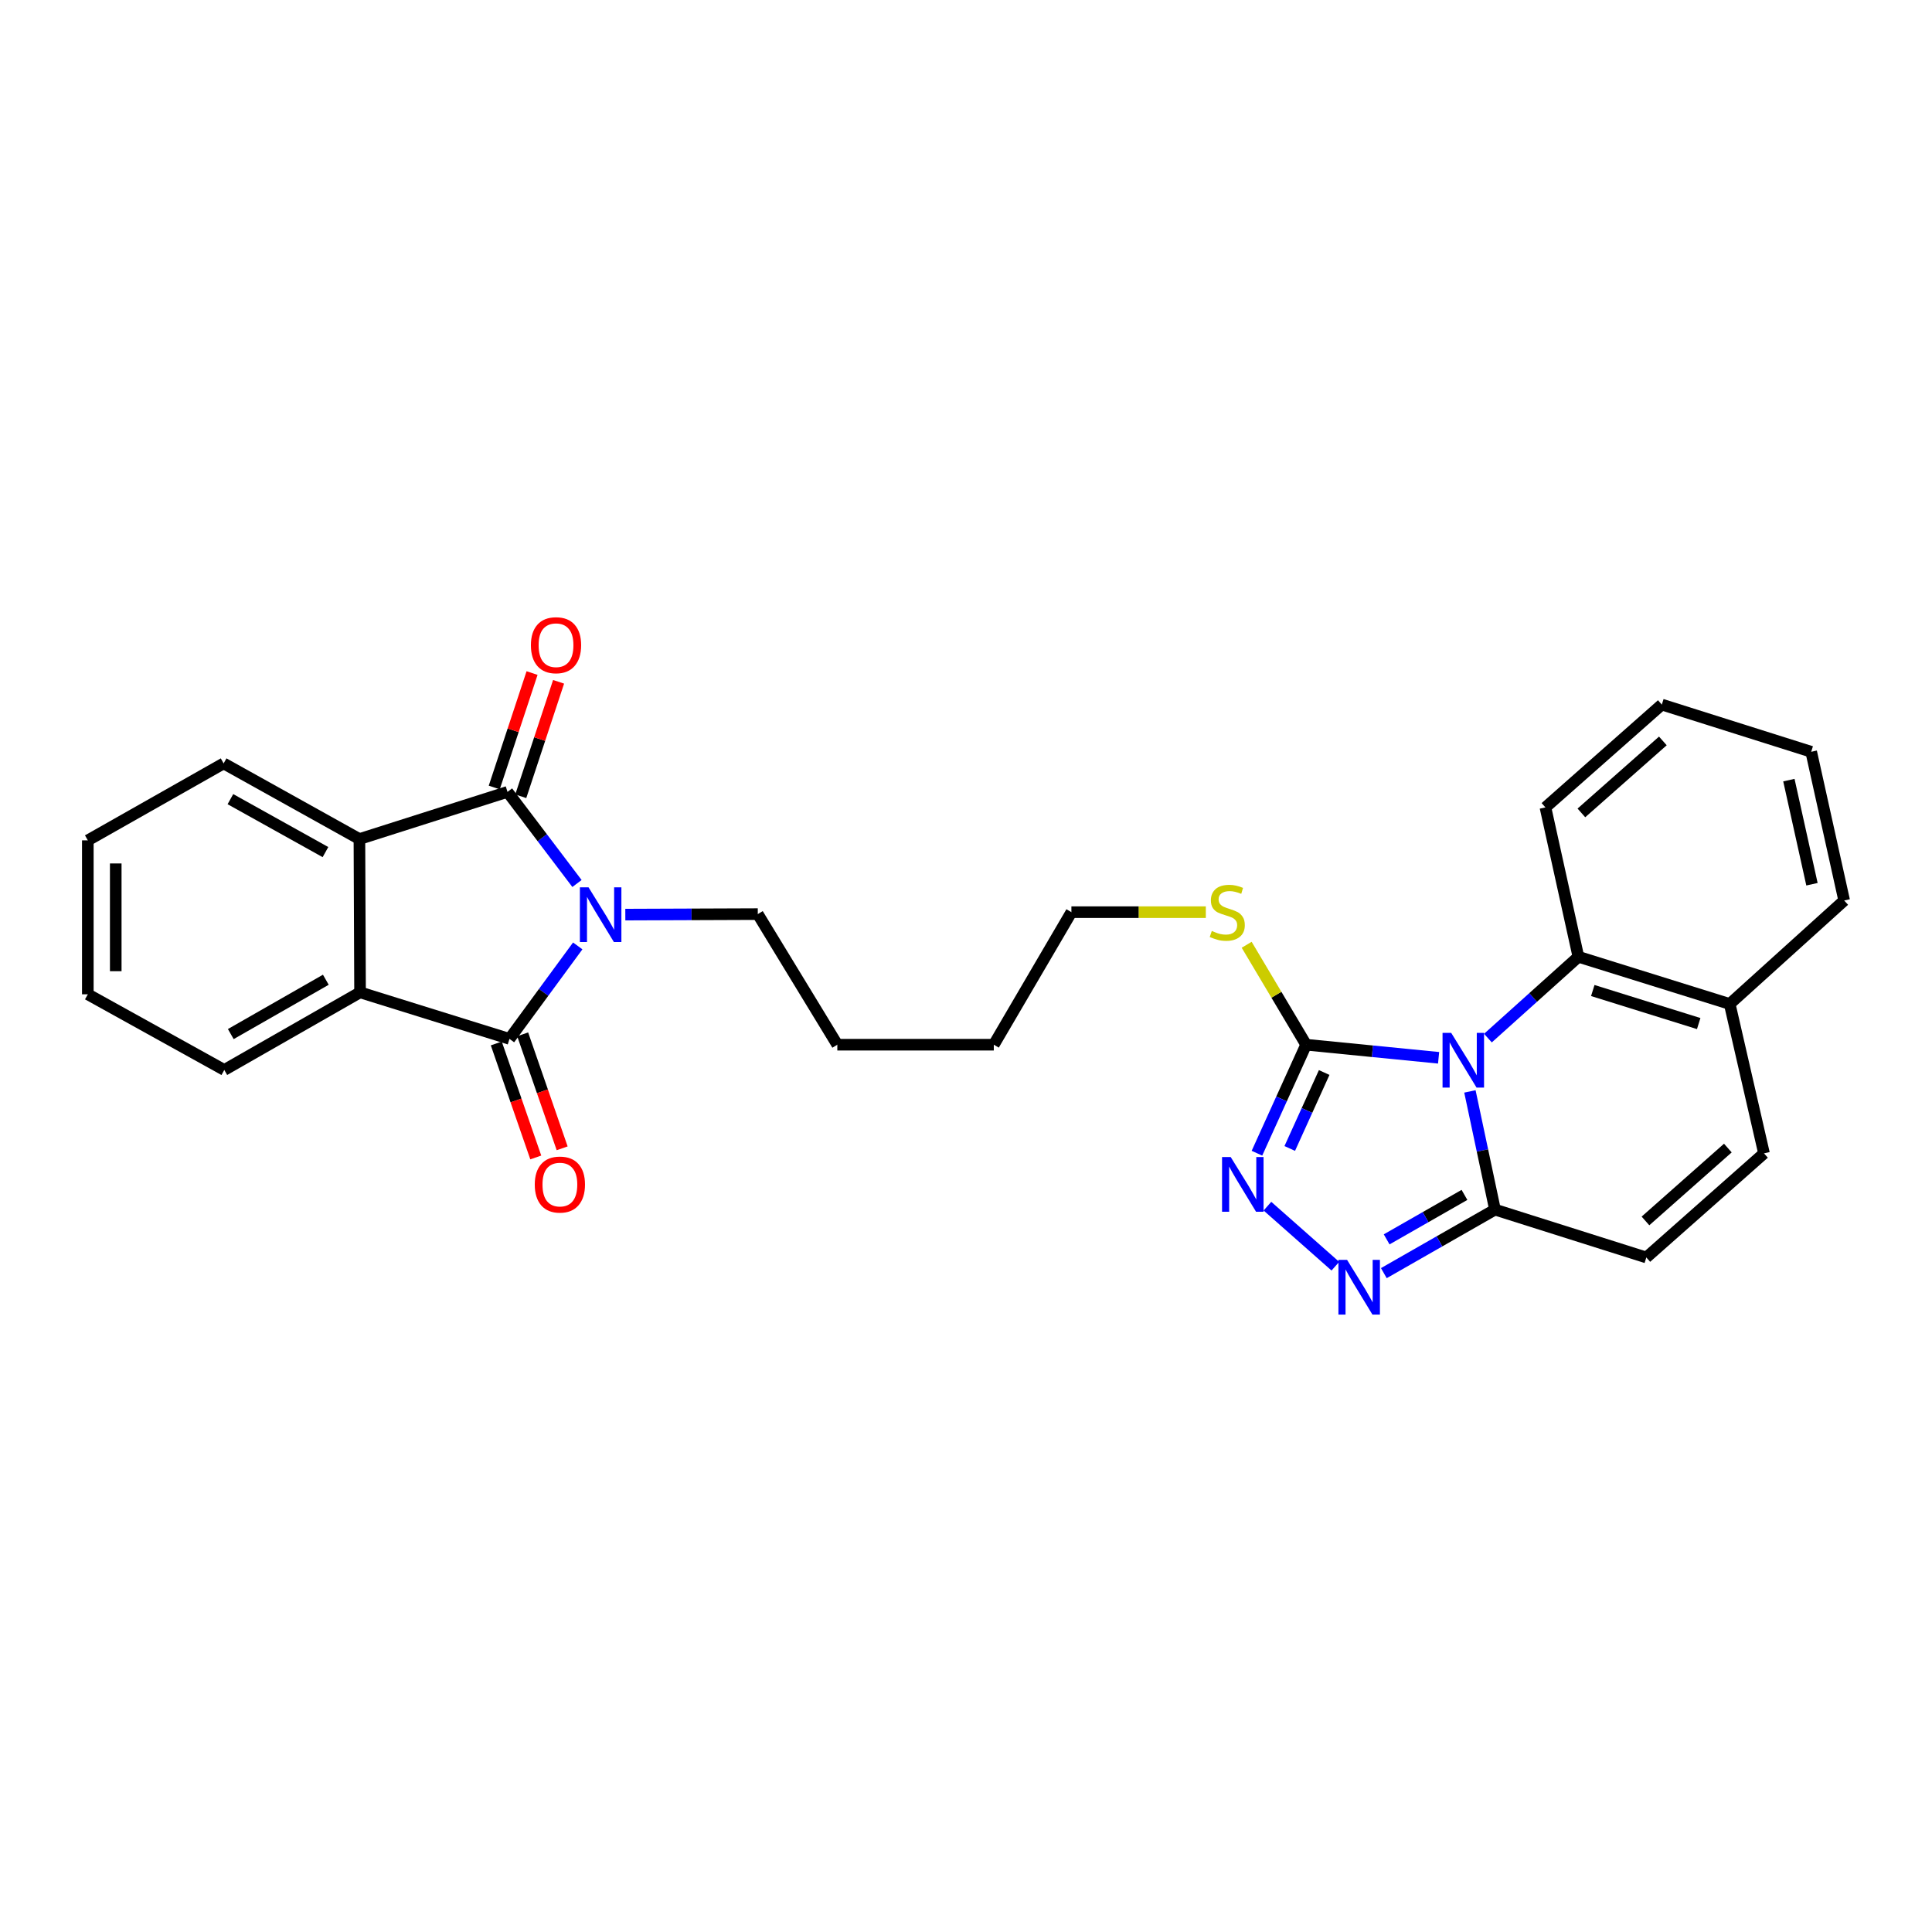 <?xml version='1.0' encoding='iso-8859-1'?>
<svg version='1.1' baseProfile='full'
              xmlns='http://www.w3.org/2000/svg'
                      xmlns:rdkit='http://www.rdkit.org/xml'
                      xmlns:xlink='http://www.w3.org/1999/xlink'
                  xml:space='preserve'
width='1000px' height='1000px' viewBox='0 0 1000 1000'>
<!-- END OF HEADER -->
<rect style='opacity:1.0;fill:#FFFFFF;stroke:none' width='1000' height='1000' x='0' y='0'> </rect>
<path class='bond-3' d='M 744.615,547.514 L 710.333,544.126' style='fill:none;fill-rule:evenodd;stroke:#0000FF;stroke-width:6px;stroke-linecap:butt;stroke-linejoin:miter;stroke-opacity:1' />
<path class='bond-3' d='M 710.333,544.126 L 676.051,540.739' style='fill:none;fill-rule:evenodd;stroke:#000000;stroke-width:6px;stroke-linecap:butt;stroke-linejoin:miter;stroke-opacity:1' />
<path class='bond-4' d='M 760.823,564.913 L 767.314,595.504' style='fill:none;fill-rule:evenodd;stroke:#0000FF;stroke-width:6px;stroke-linecap:butt;stroke-linejoin:miter;stroke-opacity:1' />
<path class='bond-4' d='M 767.314,595.504 L 773.805,626.094' style='fill:none;fill-rule:evenodd;stroke:#000000;stroke-width:6px;stroke-linecap:butt;stroke-linejoin:miter;stroke-opacity:1' />
<path class='bond-9' d='M 770.141,537.324 L 793.559,516.277' style='fill:none;fill-rule:evenodd;stroke:#0000FF;stroke-width:6px;stroke-linecap:butt;stroke-linejoin:miter;stroke-opacity:1' />
<path class='bond-9' d='M 793.559,516.277 L 816.976,495.23' style='fill:none;fill-rule:evenodd;stroke:#000000;stroke-width:6px;stroke-linecap:butt;stroke-linejoin:miter;stroke-opacity:1' />
<path class='bond-0' d='M 323.665,473.403 L 357.949,473.271' style='fill:none;fill-rule:evenodd;stroke:#0000FF;stroke-width:6px;stroke-linecap:butt;stroke-linejoin:miter;stroke-opacity:1' />
<path class='bond-0' d='M 357.949,473.271 L 392.232,473.139' style='fill:none;fill-rule:evenodd;stroke:#000000;stroke-width:6px;stroke-linecap:butt;stroke-linejoin:miter;stroke-opacity:1' />
<path class='bond-1' d='M 299.033,489.605 L 281.369,513.666' style='fill:none;fill-rule:evenodd;stroke:#0000FF;stroke-width:6px;stroke-linecap:butt;stroke-linejoin:miter;stroke-opacity:1' />
<path class='bond-1' d='M 281.369,513.666 L 263.705,537.727' style='fill:none;fill-rule:evenodd;stroke:#000000;stroke-width:6px;stroke-linecap:butt;stroke-linejoin:miter;stroke-opacity:1' />
<path class='bond-2' d='M 298.643,457.297 L 280.664,433.586' style='fill:none;fill-rule:evenodd;stroke:#0000FF;stroke-width:6px;stroke-linecap:butt;stroke-linejoin:miter;stroke-opacity:1' />
<path class='bond-2' d='M 280.664,433.586 L 262.685,409.875' style='fill:none;fill-rule:evenodd;stroke:#000000;stroke-width:6px;stroke-linecap:butt;stroke-linejoin:miter;stroke-opacity:1' />
<path class='bond-8' d='M 263.705,537.727 L 186.364,513.636' style='fill:none;fill-rule:evenodd;stroke:#000000;stroke-width:6px;stroke-linecap:butt;stroke-linejoin:miter;stroke-opacity:1' />
<path class='bond-13' d='M 256.876,540.093 L 267.096,569.595' style='fill:none;fill-rule:evenodd;stroke:#000000;stroke-width:6px;stroke-linecap:butt;stroke-linejoin:miter;stroke-opacity:1' />
<path class='bond-13' d='M 267.096,569.595 L 277.316,599.098' style='fill:none;fill-rule:evenodd;stroke:#FF0000;stroke-width:6px;stroke-linecap:butt;stroke-linejoin:miter;stroke-opacity:1' />
<path class='bond-13' d='M 270.534,535.362 L 280.754,564.864' style='fill:none;fill-rule:evenodd;stroke:#000000;stroke-width:6px;stroke-linecap:butt;stroke-linejoin:miter;stroke-opacity:1' />
<path class='bond-13' d='M 280.754,564.864 L 290.974,594.366' style='fill:none;fill-rule:evenodd;stroke:#FF0000;stroke-width:6px;stroke-linecap:butt;stroke-linejoin:miter;stroke-opacity:1' />
<path class='bond-7' d='M 262.685,409.875 L 186.035,434.288' style='fill:none;fill-rule:evenodd;stroke:#000000;stroke-width:6px;stroke-linecap:butt;stroke-linejoin:miter;stroke-opacity:1' />
<path class='bond-14' d='M 269.548,412.143 L 279.334,382.523' style='fill:none;fill-rule:evenodd;stroke:#000000;stroke-width:6px;stroke-linecap:butt;stroke-linejoin:miter;stroke-opacity:1' />
<path class='bond-14' d='M 279.334,382.523 L 289.121,352.904' style='fill:none;fill-rule:evenodd;stroke:#FF0000;stroke-width:6px;stroke-linecap:butt;stroke-linejoin:miter;stroke-opacity:1' />
<path class='bond-14' d='M 255.823,407.608 L 265.609,377.988' style='fill:none;fill-rule:evenodd;stroke:#000000;stroke-width:6px;stroke-linecap:butt;stroke-linejoin:miter;stroke-opacity:1' />
<path class='bond-14' d='M 265.609,377.988 L 275.396,348.369' style='fill:none;fill-rule:evenodd;stroke:#FF0000;stroke-width:6px;stroke-linecap:butt;stroke-linejoin:miter;stroke-opacity:1' />
<path class='bond-5' d='M 676.051,540.739 L 663.32,568.819' style='fill:none;fill-rule:evenodd;stroke:#000000;stroke-width:6px;stroke-linecap:butt;stroke-linejoin:miter;stroke-opacity:1' />
<path class='bond-5' d='M 663.32,568.819 L 650.59,596.9' style='fill:none;fill-rule:evenodd;stroke:#0000FF;stroke-width:6px;stroke-linecap:butt;stroke-linejoin:miter;stroke-opacity:1' />
<path class='bond-5' d='M 685.397,555.131 L 676.485,574.788' style='fill:none;fill-rule:evenodd;stroke:#000000;stroke-width:6px;stroke-linecap:butt;stroke-linejoin:miter;stroke-opacity:1' />
<path class='bond-5' d='M 676.485,574.788 L 667.574,594.444' style='fill:none;fill-rule:evenodd;stroke:#0000FF;stroke-width:6px;stroke-linecap:butt;stroke-linejoin:miter;stroke-opacity:1' />
<path class='bond-15' d='M 676.051,540.739 L 660.662,514.875' style='fill:none;fill-rule:evenodd;stroke:#000000;stroke-width:6px;stroke-linecap:butt;stroke-linejoin:miter;stroke-opacity:1' />
<path class='bond-15' d='M 660.662,514.875 L 645.273,489.011' style='fill:none;fill-rule:evenodd;stroke:#CCCC00;stroke-width:6px;stroke-linecap:butt;stroke-linejoin:miter;stroke-opacity:1' />
<path class='bond-6' d='M 773.805,626.094 L 745.038,642.535' style='fill:none;fill-rule:evenodd;stroke:#000000;stroke-width:6px;stroke-linecap:butt;stroke-linejoin:miter;stroke-opacity:1' />
<path class='bond-6' d='M 745.038,642.535 L 716.271,658.975' style='fill:none;fill-rule:evenodd;stroke:#0000FF;stroke-width:6px;stroke-linecap:butt;stroke-linejoin:miter;stroke-opacity:1' />
<path class='bond-6' d='M 758.003,618.476 L 737.866,629.985' style='fill:none;fill-rule:evenodd;stroke:#000000;stroke-width:6px;stroke-linecap:butt;stroke-linejoin:miter;stroke-opacity:1' />
<path class='bond-6' d='M 737.866,629.985 L 717.729,641.493' style='fill:none;fill-rule:evenodd;stroke:#0000FF;stroke-width:6px;stroke-linecap:butt;stroke-linejoin:miter;stroke-opacity:1' />
<path class='bond-10' d='M 773.805,626.094 L 852.134,650.868' style='fill:none;fill-rule:evenodd;stroke:#000000;stroke-width:6px;stroke-linecap:butt;stroke-linejoin:miter;stroke-opacity:1' />
<path class='bond-28' d='M 656.02,624.31 L 691.183,655.38' style='fill:none;fill-rule:evenodd;stroke:#0000FF;stroke-width:6px;stroke-linecap:butt;stroke-linejoin:miter;stroke-opacity:1' />
<path class='bond-18' d='M 186.035,434.288 L 115.753,395.139' style='fill:none;fill-rule:evenodd;stroke:#000000;stroke-width:6px;stroke-linecap:butt;stroke-linejoin:miter;stroke-opacity:1' />
<path class='bond-18' d='M 168.459,441.043 L 119.261,413.639' style='fill:none;fill-rule:evenodd;stroke:#000000;stroke-width:6px;stroke-linecap:butt;stroke-linejoin:miter;stroke-opacity:1' />
<path class='bond-31' d='M 186.035,434.288 L 186.364,513.636' style='fill:none;fill-rule:evenodd;stroke:#000000;stroke-width:6px;stroke-linecap:butt;stroke-linejoin:miter;stroke-opacity:1' />
<path class='bond-17' d='M 186.364,513.636 L 116.09,553.812' style='fill:none;fill-rule:evenodd;stroke:#000000;stroke-width:6px;stroke-linecap:butt;stroke-linejoin:miter;stroke-opacity:1' />
<path class='bond-17' d='M 168.649,507.114 L 119.457,535.237' style='fill:none;fill-rule:evenodd;stroke:#000000;stroke-width:6px;stroke-linecap:butt;stroke-linejoin:miter;stroke-opacity:1' />
<path class='bond-12' d='M 816.976,495.23 L 895.297,519.659' style='fill:none;fill-rule:evenodd;stroke:#000000;stroke-width:6px;stroke-linecap:butt;stroke-linejoin:miter;stroke-opacity:1' />
<path class='bond-12' d='M 824.421,512.694 L 879.245,529.794' style='fill:none;fill-rule:evenodd;stroke:#000000;stroke-width:6px;stroke-linecap:butt;stroke-linejoin:miter;stroke-opacity:1' />
<path class='bond-19' d='M 816.976,495.23 L 799.92,417.914' style='fill:none;fill-rule:evenodd;stroke:#000000;stroke-width:6px;stroke-linecap:butt;stroke-linejoin:miter;stroke-opacity:1' />
<path class='bond-29' d='M 852.134,650.868 L 913.044,596.976' style='fill:none;fill-rule:evenodd;stroke:#000000;stroke-width:6px;stroke-linecap:butt;stroke-linejoin:miter;stroke-opacity:1' />
<path class='bond-29' d='M 851.692,631.958 L 894.329,594.234' style='fill:none;fill-rule:evenodd;stroke:#000000;stroke-width:6px;stroke-linecap:butt;stroke-linejoin:miter;stroke-opacity:1' />
<path class='bond-11' d='M 913.044,596.976 L 895.297,519.659' style='fill:none;fill-rule:evenodd;stroke:#000000;stroke-width:6px;stroke-linecap:butt;stroke-linejoin:miter;stroke-opacity:1' />
<path class='bond-20' d='M 895.297,519.659 L 954.545,466.096' style='fill:none;fill-rule:evenodd;stroke:#000000;stroke-width:6px;stroke-linecap:butt;stroke-linejoin:miter;stroke-opacity:1' />
<path class='bond-21' d='M 624.135,472.135 L 589.347,472.135' style='fill:none;fill-rule:evenodd;stroke:#CCCC00;stroke-width:6px;stroke-linecap:butt;stroke-linejoin:miter;stroke-opacity:1' />
<path class='bond-21' d='M 589.347,472.135 L 554.559,472.135' style='fill:none;fill-rule:evenodd;stroke:#000000;stroke-width:6px;stroke-linecap:butt;stroke-linejoin:miter;stroke-opacity:1' />
<path class='bond-16' d='M 392.232,473.139 L 433.396,540.739' style='fill:none;fill-rule:evenodd;stroke:#000000;stroke-width:6px;stroke-linecap:butt;stroke-linejoin:miter;stroke-opacity:1' />
<path class='bond-24' d='M 116.09,553.812 L 45.455,514.648' style='fill:none;fill-rule:evenodd;stroke:#000000;stroke-width:6px;stroke-linecap:butt;stroke-linejoin:miter;stroke-opacity:1' />
<path class='bond-25' d='M 115.753,395.139 L 45.455,434.97' style='fill:none;fill-rule:evenodd;stroke:#000000;stroke-width:6px;stroke-linecap:butt;stroke-linejoin:miter;stroke-opacity:1' />
<path class='bond-26' d='M 799.92,417.914 L 860.156,364.688' style='fill:none;fill-rule:evenodd;stroke:#000000;stroke-width:6px;stroke-linecap:butt;stroke-linejoin:miter;stroke-opacity:1' />
<path class='bond-26' d='M 818.527,420.762 L 860.692,383.504' style='fill:none;fill-rule:evenodd;stroke:#000000;stroke-width:6px;stroke-linecap:butt;stroke-linejoin:miter;stroke-opacity:1' />
<path class='bond-30' d='M 954.545,466.096 L 937.473,389.117' style='fill:none;fill-rule:evenodd;stroke:#000000;stroke-width:6px;stroke-linecap:butt;stroke-linejoin:miter;stroke-opacity:1' />
<path class='bond-30' d='M 937.873,457.679 L 925.922,403.793' style='fill:none;fill-rule:evenodd;stroke:#000000;stroke-width:6px;stroke-linecap:butt;stroke-linejoin:miter;stroke-opacity:1' />
<path class='bond-23' d='M 554.559,472.135 L 514.39,540.739' style='fill:none;fill-rule:evenodd;stroke:#000000;stroke-width:6px;stroke-linecap:butt;stroke-linejoin:miter;stroke-opacity:1' />
<path class='bond-22' d='M 433.396,540.739 L 514.39,540.739' style='fill:none;fill-rule:evenodd;stroke:#000000;stroke-width:6px;stroke-linecap:butt;stroke-linejoin:miter;stroke-opacity:1' />
<path class='bond-32' d='M 45.455,514.648 L 45.455,434.97' style='fill:none;fill-rule:evenodd;stroke:#000000;stroke-width:6px;stroke-linecap:butt;stroke-linejoin:miter;stroke-opacity:1' />
<path class='bond-32' d='M 59.909,502.696 L 59.909,446.922' style='fill:none;fill-rule:evenodd;stroke:#000000;stroke-width:6px;stroke-linecap:butt;stroke-linejoin:miter;stroke-opacity:1' />
<path class='bond-27' d='M 860.156,364.688 L 937.473,389.117' style='fill:none;fill-rule:evenodd;stroke:#000000;stroke-width:6px;stroke-linecap:butt;stroke-linejoin:miter;stroke-opacity:1' />
<path  class='atom-0' d='M 751.139 534.617
L 760.419 549.617
Q 761.339 551.097, 762.819 553.777
Q 764.299 556.457, 764.379 556.617
L 764.379 534.617
L 768.139 534.617
L 768.139 562.937
L 764.259 562.937
L 754.299 546.537
Q 753.139 544.617, 751.899 542.417
Q 750.699 540.217, 750.339 539.537
L 750.339 562.937
L 746.659 562.937
L 746.659 534.617
L 751.139 534.617
' fill='#0000FF'/>
<path  class='atom-1' d='M 304.632 459.292
L 313.912 474.292
Q 314.832 475.772, 316.312 478.452
Q 317.792 481.132, 317.872 481.292
L 317.872 459.292
L 321.632 459.292
L 321.632 487.612
L 317.752 487.612
L 307.792 471.212
Q 306.632 469.292, 305.392 467.092
Q 304.192 464.892, 303.832 464.212
L 303.832 487.612
L 300.152 487.612
L 300.152 459.292
L 304.632 459.292
' fill='#0000FF'/>
<path  class='atom-6' d='M 637.011 598.885
L 646.291 613.885
Q 647.211 615.365, 648.691 618.045
Q 650.171 620.725, 650.251 620.885
L 650.251 598.885
L 654.011 598.885
L 654.011 627.205
L 650.131 627.205
L 640.171 610.805
Q 639.011 608.885, 637.771 606.685
Q 636.571 604.485, 636.211 603.805
L 636.211 627.205
L 632.531 627.205
L 632.531 598.885
L 637.011 598.885
' fill='#0000FF'/>
<path  class='atom-7' d='M 697.247 652.11
L 706.527 667.11
Q 707.447 668.59, 708.927 671.27
Q 710.407 673.95, 710.487 674.11
L 710.487 652.11
L 714.247 652.11
L 714.247 680.43
L 710.367 680.43
L 700.407 664.03
Q 699.247 662.11, 698.007 659.91
Q 696.807 657.71, 696.447 657.03
L 696.447 680.43
L 692.767 680.43
L 692.767 652.11
L 697.247 652.11
' fill='#0000FF'/>
<path  class='atom-14' d='M 276.796 613.125
Q 276.796 606.325, 280.156 602.525
Q 283.516 598.725, 289.796 598.725
Q 296.076 598.725, 299.436 602.525
Q 302.796 606.325, 302.796 613.125
Q 302.796 620.005, 299.396 623.925
Q 295.996 627.805, 289.796 627.805
Q 283.556 627.805, 280.156 623.925
Q 276.796 620.045, 276.796 613.125
M 289.796 624.605
Q 294.116 624.605, 296.436 621.725
Q 298.796 618.805, 298.796 613.125
Q 298.796 607.565, 296.436 604.765
Q 294.116 601.925, 289.796 601.925
Q 285.476 601.925, 283.116 604.725
Q 280.796 607.525, 280.796 613.125
Q 280.796 618.845, 283.116 621.725
Q 285.476 624.605, 289.796 624.605
' fill='#FF0000'/>
<path  class='atom-15' d='M 274.796 333.955
Q 274.796 327.155, 278.156 323.355
Q 281.516 319.555, 287.796 319.555
Q 294.076 319.555, 297.436 323.355
Q 300.796 327.155, 300.796 333.955
Q 300.796 340.835, 297.396 344.755
Q 293.996 348.635, 287.796 348.635
Q 281.556 348.635, 278.156 344.755
Q 274.796 340.875, 274.796 333.955
M 287.796 345.435
Q 292.116 345.435, 294.436 342.555
Q 296.796 339.635, 296.796 333.955
Q 296.796 328.395, 294.436 325.595
Q 292.116 322.755, 287.796 322.755
Q 283.476 322.755, 281.116 325.555
Q 278.796 328.355, 278.796 333.955
Q 278.796 339.675, 281.116 342.555
Q 283.476 345.435, 287.796 345.435
' fill='#FF0000'/>
<path  class='atom-16' d='M 627.232 481.855
Q 627.552 481.975, 628.872 482.535
Q 630.192 483.095, 631.632 483.455
Q 633.112 483.775, 634.552 483.775
Q 637.232 483.775, 638.792 482.495
Q 640.352 481.175, 640.352 478.895
Q 640.352 477.335, 639.552 476.375
Q 638.792 475.415, 637.592 474.895
Q 636.392 474.375, 634.392 473.775
Q 631.872 473.015, 630.352 472.295
Q 628.872 471.575, 627.792 470.055
Q 626.752 468.535, 626.752 465.975
Q 626.752 462.415, 629.152 460.215
Q 631.592 458.015, 636.392 458.015
Q 639.672 458.015, 643.392 459.575
L 642.472 462.655
Q 639.072 461.255, 636.512 461.255
Q 633.752 461.255, 632.232 462.415
Q 630.712 463.535, 630.752 465.495
Q 630.752 467.015, 631.512 467.935
Q 632.312 468.855, 633.432 469.375
Q 634.592 469.895, 636.512 470.495
Q 639.072 471.295, 640.592 472.095
Q 642.112 472.895, 643.192 474.535
Q 644.312 476.135, 644.312 478.895
Q 644.312 482.815, 641.672 484.935
Q 639.072 487.015, 634.712 487.015
Q 632.192 487.015, 630.272 486.455
Q 628.392 485.935, 626.152 485.015
L 627.232 481.855
' fill='#CCCC00'/>
</svg>
